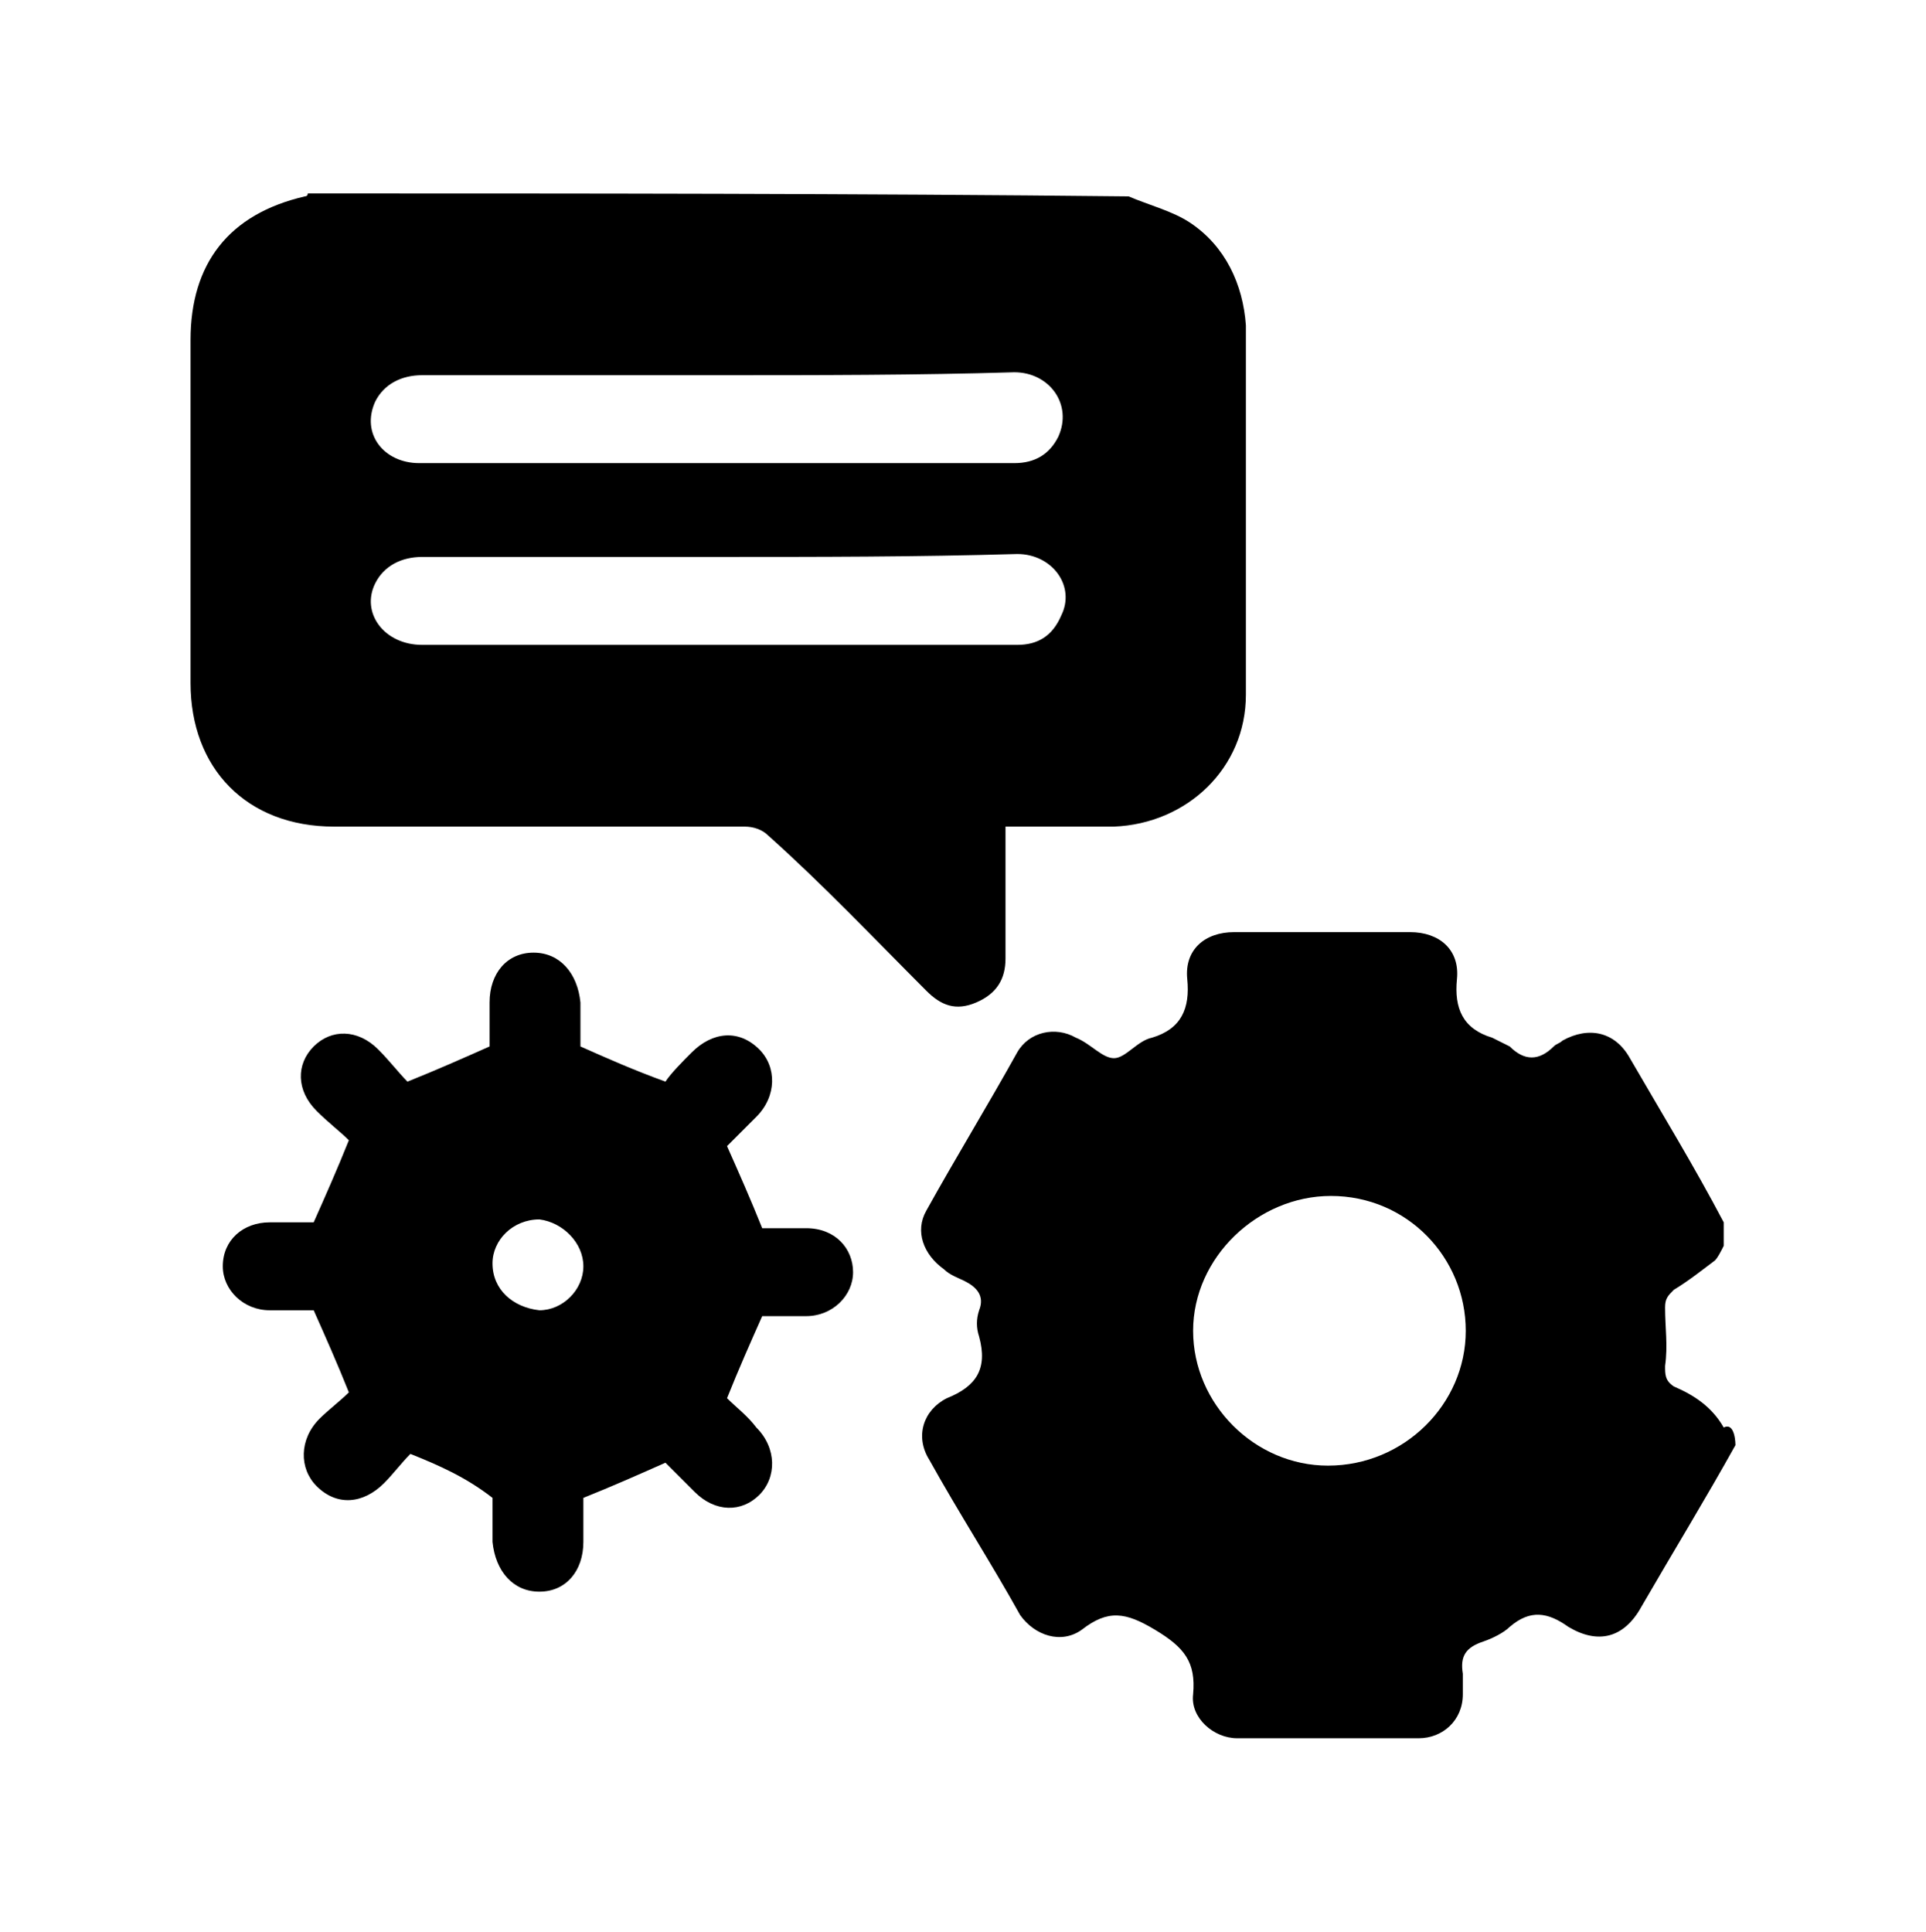<?xml version="1.0" encoding="utf-8"?>
<!-- Generator: Adobe Illustrator 27.0.0, SVG Export Plug-In . SVG Version: 6.00 Build 0)  -->
<svg version="1.1" id="Layer_2_00000026158142748285146010000008204671401991105208_"
	 xmlns="http://www.w3.org/2000/svg" xmlns:xlink="http://www.w3.org/1999/xlink" x="0px" y="0px" viewBox="0 0 65.7 65.9"
	 style="enable-background:new 0 0 65.7 65.9;" xml:space="preserve">
<style type="text/css">
	.st0{clip-path:url(#SVGID_00000085958124838844817010000014011074759467234459_);}
</style>
<g id="Layer_1-2">
	<g>
		<defs>
			<rect id="SVGID_1_" width="65.7" height="65.9"/>
		</defs>
		<clipPath id="SVGID_00000054959484074527916390000013139833729296316032_">
			<use xlink:href="#SVGID_1_"  style="overflow:visible;"/>
		</clipPath>
		<g style="clip-path:url(#SVGID_00000054959484074527916390000013139833729296316032_);">
			<g>
				<path d="M38.5,6.7C39.2,7,40,7.2,40.6,7.6c1.2,0.8,1.8,2.1,1.9,3.5c0,4.2,0,8.4,0,12.6c0,2.5-2,4.4-4.5,4.5c-1.2,0-2.4,0-3.7,0
					c0,0.7,0,1.4,0,2c0,0.8,0,1.7,0,2.5c0,0.7-0.3,1.2-1,1.5c-0.7,0.3-1.2,0.1-1.7-0.4c-1.8-1.8-3.5-3.6-5.4-5.3
					c-0.2-0.2-0.5-0.3-0.8-0.3c-4.7,0-9.4,0-14,0c-3,0-4.9-2-4.9-4.9c0-3.9,0-7.8,0-11.7c0-2.6,1.3-4.3,3.9-4.9
					c0.1,0,0.1-0.1,0.1-0.1C19.9,6.6,29.2,6.6,38.5,6.7z M24.5,12.8c-3.4,0-6.7,0-10.1,0c-0.7,0-1.3,0.3-1.6,0.9
					c-0.5,1.1,0.3,2.1,1.5,2.1c4.7,0,9.5,0,14.2,0c2,0,4,0,6.1,0c0.7,0,1.2-0.3,1.5-0.9c0.5-1.1-0.3-2.2-1.5-2.2
					C31.3,12.8,27.9,12.8,24.5,12.8L24.5,12.8z M24.5,19c-3.4,0-6.7,0-10.1,0c-0.7,0-1.3,0.3-1.6,0.9c-0.5,1,0.3,2.1,1.6,2.1
					c5.1,0,10.2,0,15.2,0c1.7,0,3.4,0,5.1,0c0.7,0,1.2-0.3,1.5-1c0.5-1-0.3-2.1-1.5-2.1C31.3,19,27.9,19,24.5,19z"/>
				<path d="M59.2,49.3c-1,1.8-2.1,3.6-3.2,5.5c-0.6,1.1-1.5,1.3-2.5,0.7c-0.7-0.5-1.3-0.6-2,0c-0.2,0.2-0.6,0.4-0.9,0.5
					c-0.6,0.2-0.8,0.5-0.7,1.1c0,0.2,0,0.4,0,0.7c0,0.9-0.7,1.5-1.5,1.5c-2.1,0-4.1,0-6.2,0c-0.8,0-1.6-0.7-1.5-1.5
					c0.1-1.1-0.3-1.6-1.3-2.2c-1-0.6-1.6-0.7-2.5,0c-0.7,0.5-1.6,0.2-2.1-0.5c-1-1.8-2.1-3.5-3.1-5.3c-0.5-0.8-0.2-1.7,0.6-2.1
					c1-0.4,1.4-1,1.1-2.1c-0.1-0.3-0.1-0.6,0-0.9c0.2-0.5-0.1-0.8-0.5-1c-0.2-0.1-0.5-0.2-0.7-0.4c-0.7-0.5-1-1.3-0.6-2
					c1-1.8,2.1-3.6,3.1-5.4c0.4-0.7,1.3-0.9,2-0.5c0.5,0.2,0.9,0.7,1.3,0.7c0.4,0,0.8-0.6,1.3-0.7c1-0.3,1.3-1,1.2-2
					c-0.1-1,0.6-1.6,1.6-1.6c2,0,4,0,6,0c1,0,1.7,0.6,1.6,1.6c-0.1,1,0.2,1.7,1.2,2c0.2,0.1,0.4,0.2,0.6,0.3c0.5,0.5,1,0.5,1.5,0
					c0.1-0.1,0.2-0.1,0.3-0.2c0.9-0.5,1.8-0.3,2.3,0.6c1.1,1.9,2.2,3.7,3.2,5.6v0.8c-0.1,0.2-0.2,0.4-0.3,0.5
					c-0.4,0.3-0.9,0.7-1.4,1c-0.2,0.2-0.3,0.3-0.3,0.6c0,0.7,0.1,1.3,0,2c0,0.3,0,0.5,0.3,0.7c0.7,0.3,1.3,0.7,1.7,1.4
					C59.2,48.5,59.2,49.3,59.2,49.3z M50,45.4c0-2.5-2-4.6-4.6-4.6c-2.5,0-4.7,2.1-4.7,4.6s2.1,4.6,4.6,4.6C47.9,50,50,47.9,50,45.4
					z"/>
				<path d="M11.9,47.5c-0.4-1-0.8-1.9-1.2-2.8c-0.4,0-1,0-1.5,0c-0.9,0-1.6-0.7-1.6-1.5c0-0.9,0.7-1.5,1.6-1.5c0.5,0,1,0,1.5,0
					c0.4-0.9,0.8-1.8,1.2-2.8c-0.3-0.3-0.7-0.6-1.1-1c-0.7-0.7-0.7-1.6-0.1-2.2c0.6-0.6,1.5-0.6,2.2,0.1c0.4,0.4,0.7,0.8,1,1.1
					c1-0.4,1.9-0.8,2.8-1.2c0-0.4,0-0.9,0-1.5c0-1,0.6-1.7,1.5-1.7c0.9,0,1.5,0.7,1.6,1.7c0,0.5,0,1,0,1.5c0.9,0.4,1.8,0.8,2.9,1.2
					c0.2-0.3,0.6-0.7,0.9-1c0.7-0.7,1.6-0.8,2.3-0.1c0.6,0.6,0.6,1.6-0.1,2.3c-0.4,0.4-0.7,0.7-1,1c0.4,0.9,0.8,1.8,1.2,2.8
					c0.4,0,1,0,1.5,0c1,0,1.6,0.7,1.6,1.5s-0.7,1.5-1.6,1.5c-0.5,0-1,0-1.5,0c-0.4,0.9-0.8,1.8-1.2,2.8c0.3,0.3,0.7,0.6,1,1
					c0.7,0.7,0.7,1.7,0.1,2.3c-0.6,0.6-1.5,0.6-2.2-0.1c-0.4-0.4-0.7-0.7-1-1c-0.9,0.4-1.8,0.8-2.8,1.2c0,0.4,0,0.9,0,1.5
					c0,1-0.6,1.7-1.5,1.7c-0.9,0-1.5-0.7-1.6-1.7c0-0.5,0-1,0-1.5C15.9,50.4,15,50,14,49.6c-0.3,0.3-0.6,0.7-0.9,1
					c-0.7,0.7-1.6,0.8-2.3,0.1c-0.6-0.6-0.6-1.6,0.1-2.3C11.2,48.1,11.6,47.8,11.9,47.5L11.9,47.5z M18.4,44.7
					c0.8,0,1.5-0.7,1.5-1.5c0-0.8-0.7-1.5-1.5-1.6c-0.9,0-1.6,0.7-1.6,1.5C16.8,44,17.5,44.6,18.4,44.7L18.4,44.7z"/>
			</g>
		</g>
	</g>
</g>
</svg>
